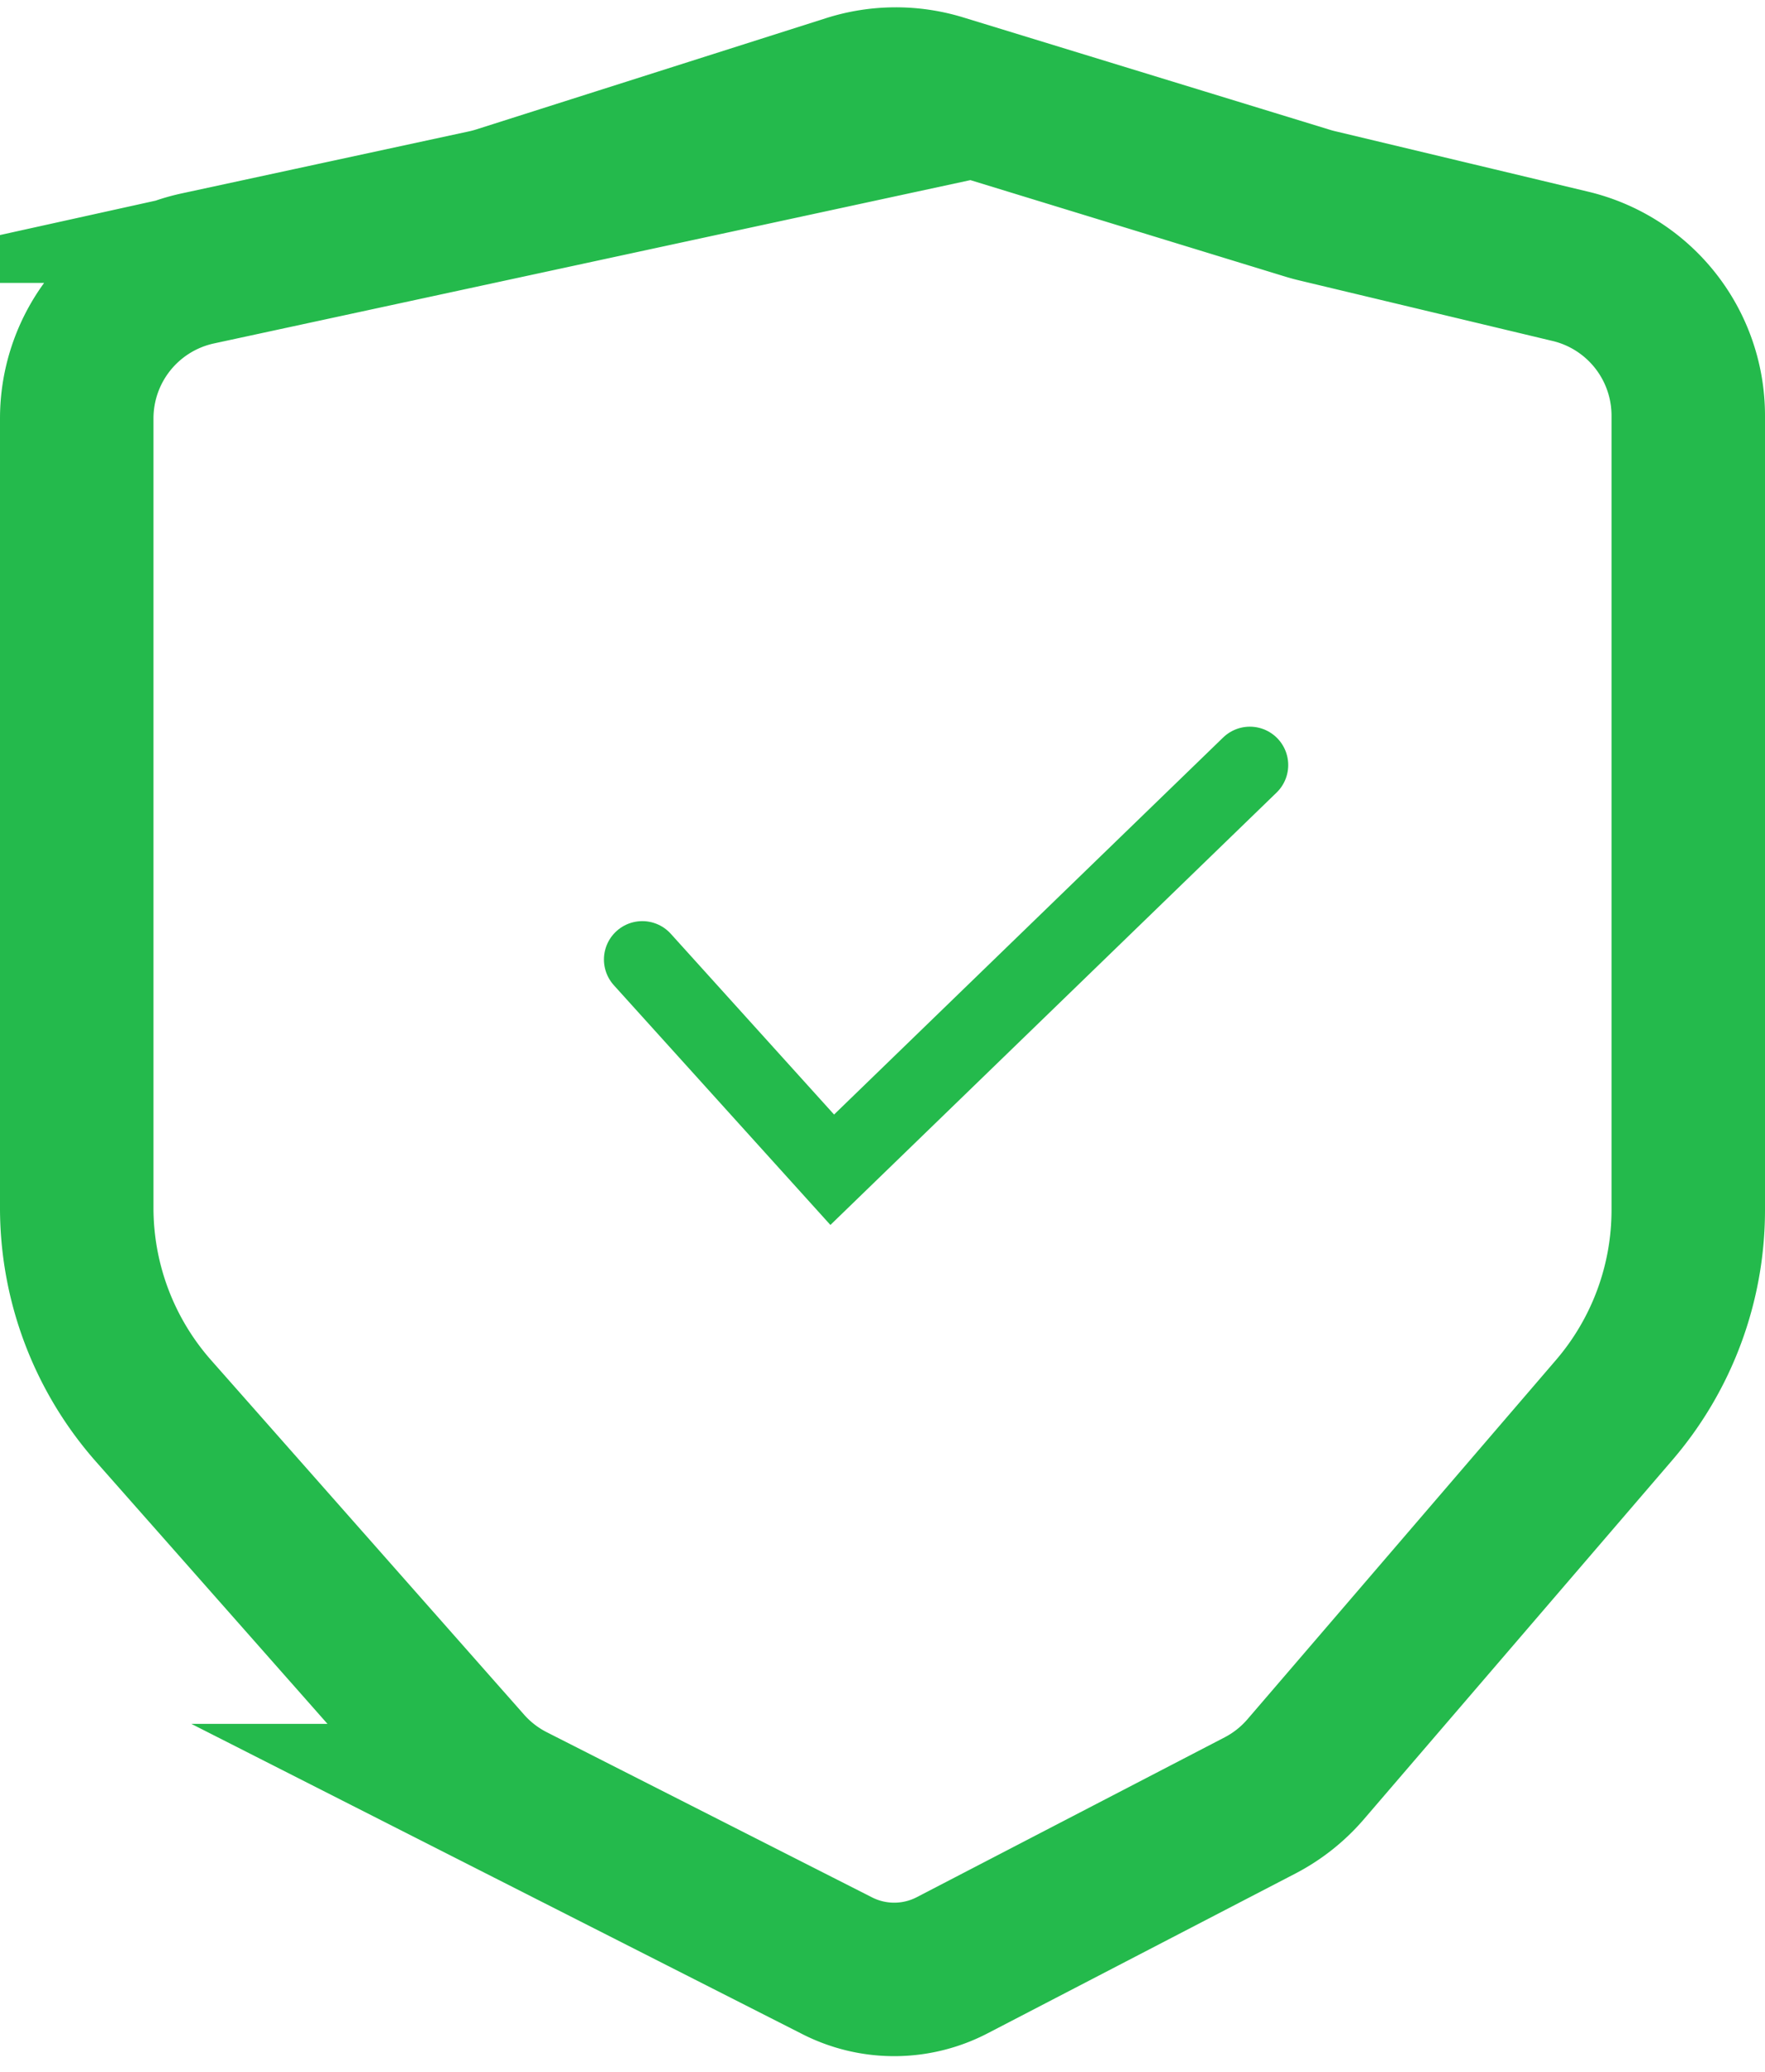 <?xml version="1.0" encoding="UTF-8"?> <svg xmlns="http://www.w3.org/2000/svg" width="23" height="27" viewBox="0 0 23 27"><g><g><path fill="none" stroke="#24ba4c" stroke-miterlimit="50" stroke-width="2" d="M1 5.453a2 2 0 0 1 1.578-1.955l3.756-.811a2 2 0 0 0 .184-.05l4.548-1.447a2 2 0 0 1 1.193-.007l4.78 1.465a2 2 0 0 0 .121.033l3.305.79A2 2 0 0 1 22 5.418V15.77a4 4 0 0 1-.966 2.606l-4.019 4.68a2 2 0 0 1-.595.472l-4.012 2.083a1.638 1.638 0 0 1-1.497.007l-4.24-2.153a2 2 0 0 1-.593-.46L2 18.386A4 4 0 0 1 1 15.74z"></path></g><g><path fill="none" stroke="#24ba4c" stroke-linecap="round" stroke-miterlimit="50" d="M8.37 12.504v0l2.475 2.74v0l5.442-5.274v0"></path></g></g></svg> 